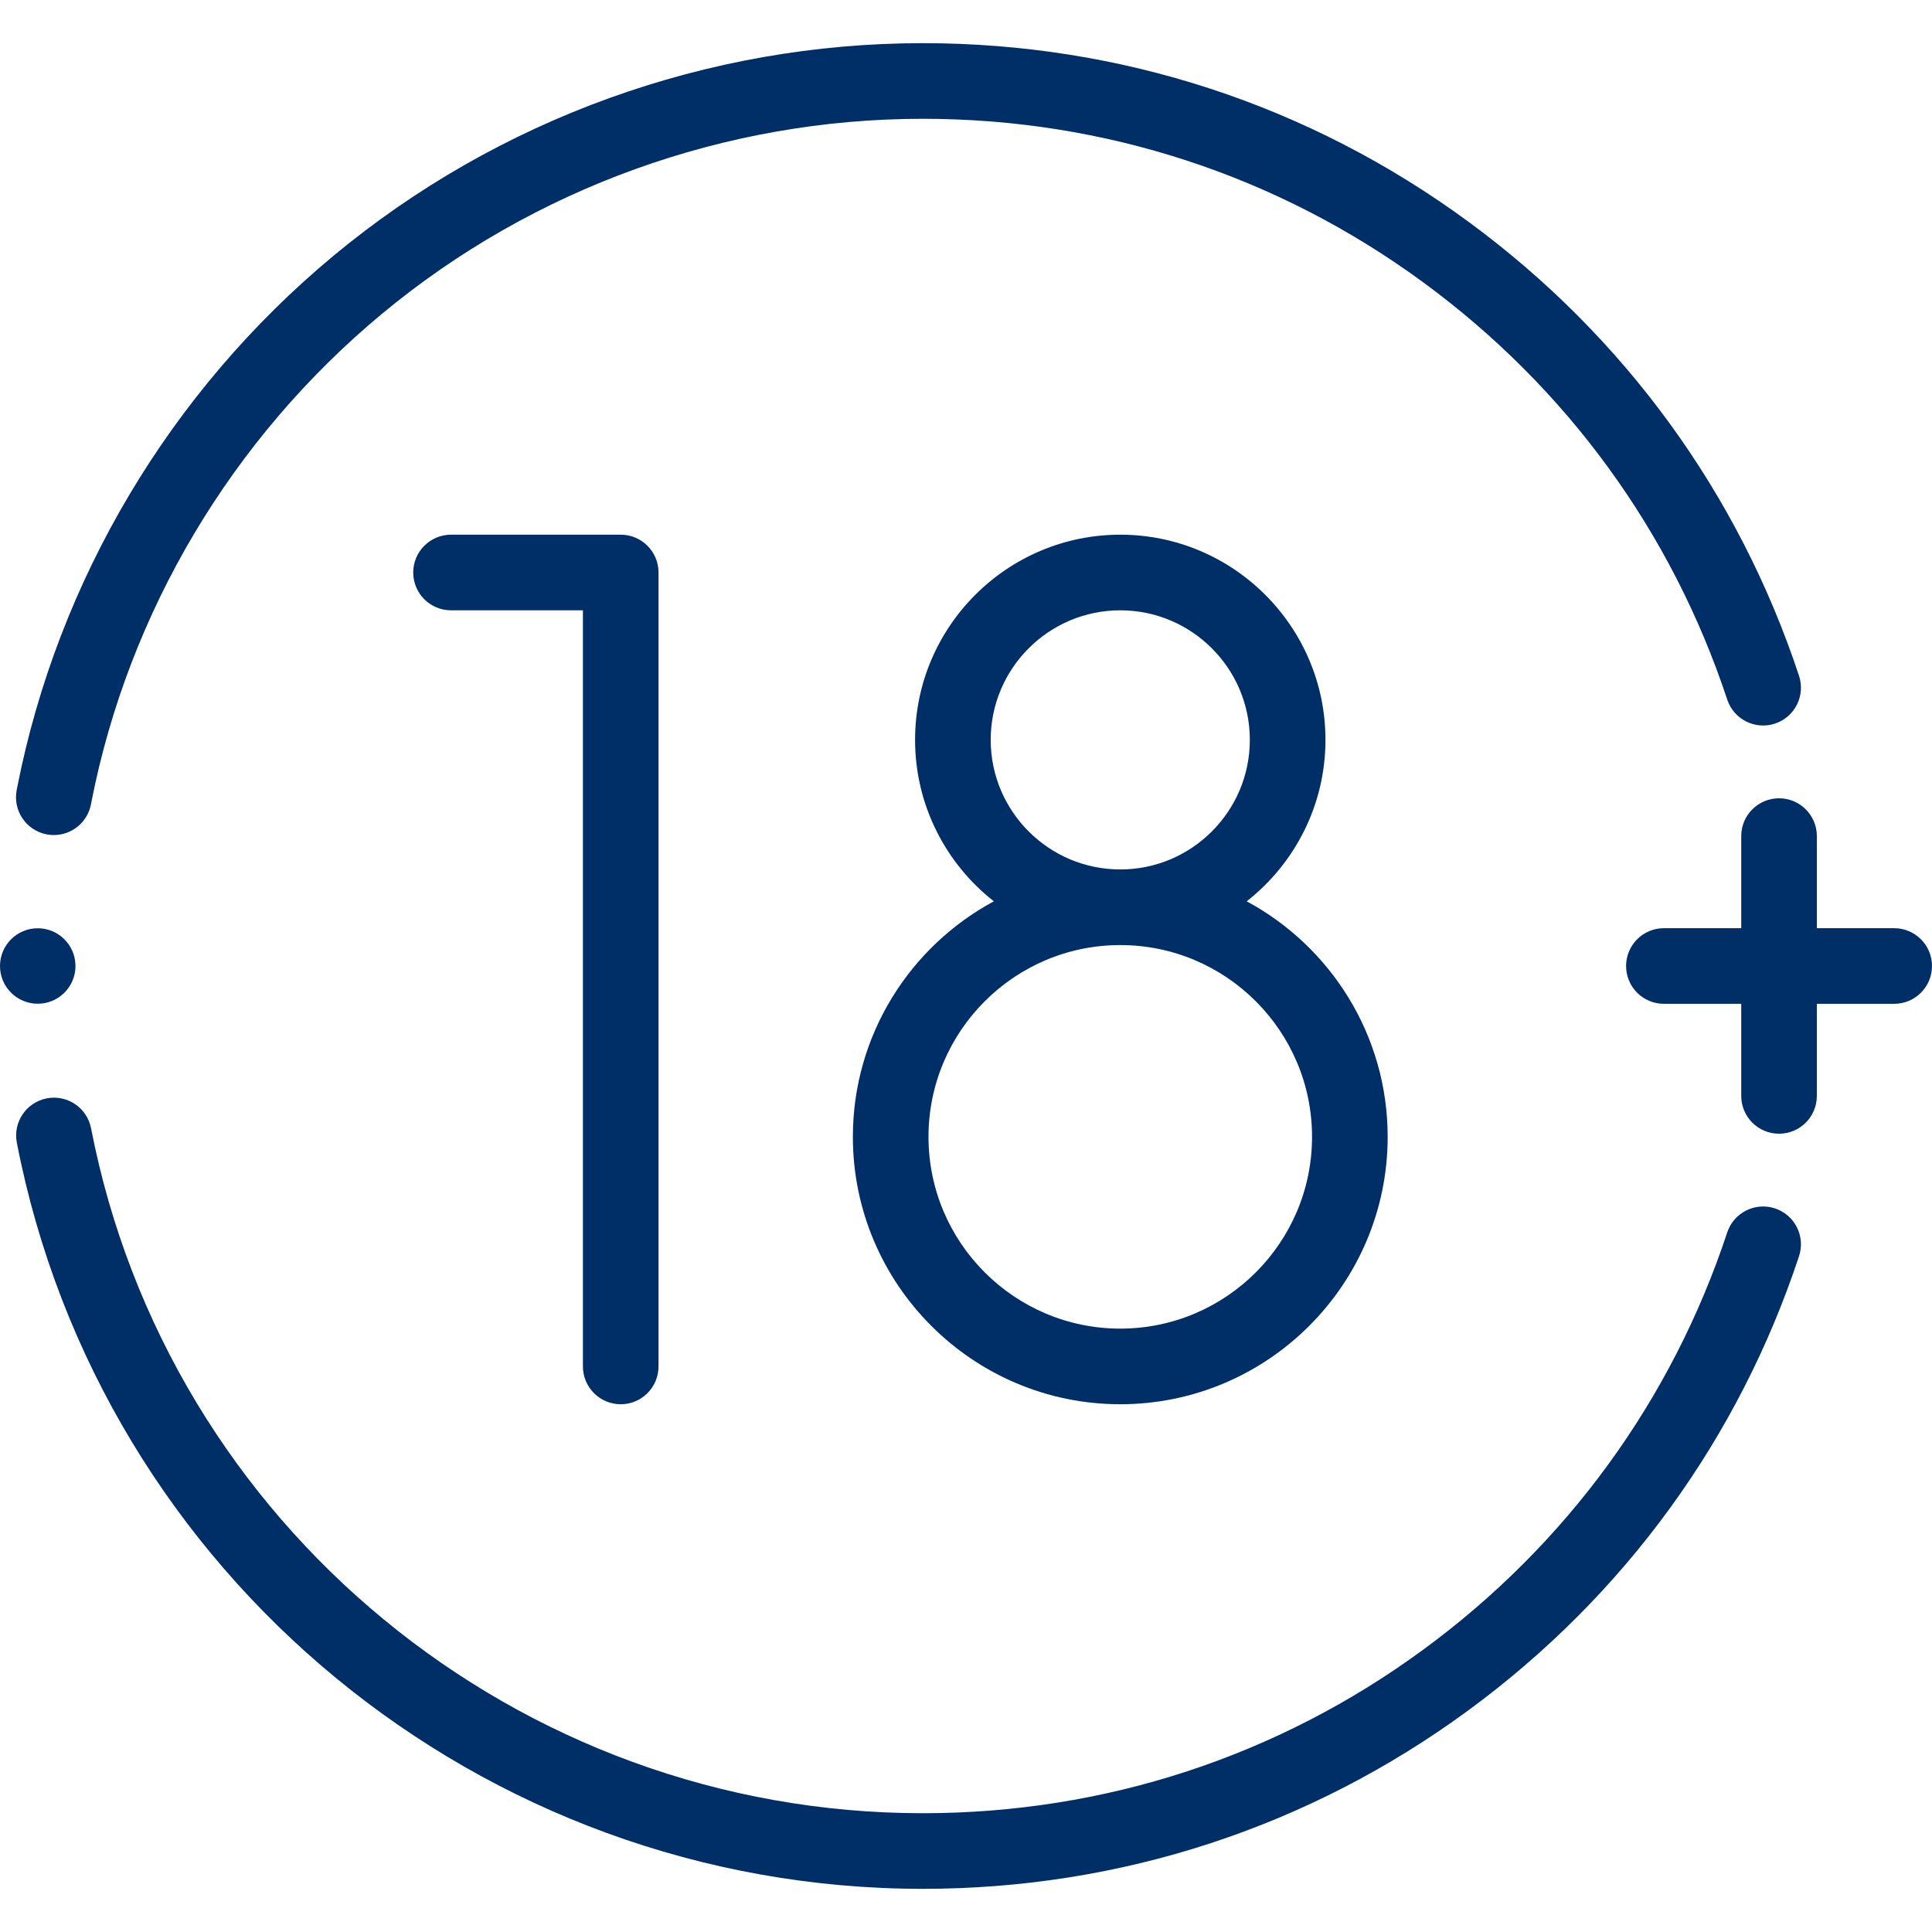 <svg width="126" height="126" viewBox="0 0 126 126" fill="none" xmlns="http://www.w3.org/2000/svg">
<path d="M2.461 65.461C3.82 65.461 4.922 64.359 4.922 63C4.922 61.641 3.82 60.539 2.461 60.539C1.102 60.539 0 61.641 0 63C0 64.359 1.102 65.461 2.461 65.461Z" fill="#002F67"/>
<path d="M3.047 54.416C3.203 54.446 3.359 54.46 3.512 54.46C4.672 54.46 5.706 53.637 5.932 52.456L5.971 52.255C8.409 39.88 15.127 28.598 24.887 20.486C34.771 12.271 47.305 7.747 60.18 7.747C72.03 7.747 83.326 11.442 92.847 18.434C102.181 25.287 109.027 34.689 112.646 45.625C113.074 46.918 114.47 47.619 115.762 47.191C117.055 46.763 117.756 45.368 117.328 44.075C113.385 32.163 105.929 21.921 95.766 14.459C85.393 6.841 73.088 2.815 60.18 2.815C46.156 2.815 32.502 7.744 21.734 16.694C11.105 25.527 3.789 37.818 1.131 51.307L1.087 51.532C0.832 52.87 1.71 54.161 3.047 54.416Z" fill="#002F67"/>
<path d="M115.762 78.809C114.469 78.382 113.074 79.083 112.646 80.375C109.027 91.31 102.181 100.713 92.847 107.566C83.327 114.558 72.03 118.253 60.18 118.253C33.77 118.253 10.959 99.467 5.939 73.584C5.68 72.247 4.388 71.374 3.049 71.632C1.712 71.892 0.838 73.186 1.098 74.523C6.566 102.72 31.414 123.185 60.18 123.185C73.088 123.185 85.393 119.158 95.766 111.541C105.929 104.079 113.385 93.838 117.328 81.925C117.756 80.632 117.055 79.237 115.762 78.809Z" fill="#002F67"/>
<path d="M123.534 60.534H118.49V54.528C118.49 53.166 117.386 52.062 116.024 52.062C114.662 52.062 113.559 53.166 113.559 54.528V60.534H108.515C107.153 60.534 106.049 61.638 106.049 63C106.049 64.362 107.153 65.466 108.515 65.466H113.559V71.472C113.559 72.834 114.662 73.938 116.024 73.938C117.386 73.938 118.49 72.834 118.49 71.472V65.466H123.534C124.896 65.466 126 64.362 126 63C126 61.638 124.896 60.534 123.534 60.534Z" fill="#002F67"/>
<path d="M40.482 91.581C41.843 91.581 42.947 90.477 42.947 89.115V37.337C42.947 35.975 41.844 34.871 40.482 34.871H29.415C28.053 34.871 26.949 35.975 26.949 37.337C26.949 38.699 28.053 39.803 29.415 39.803H38.016V89.115C38.016 90.476 39.12 91.581 40.482 91.581Z" fill="#002F67"/>
<path d="M55.622 74.142C55.622 83.757 63.445 91.581 73.061 91.581C82.677 91.581 90.5 83.757 90.5 74.142C90.5 67.507 86.775 61.727 81.307 58.781C84.431 56.329 86.443 52.523 86.443 48.253C86.443 40.874 80.44 34.871 73.061 34.871C65.682 34.871 59.679 40.874 59.679 48.253C59.679 52.522 61.691 56.328 64.815 58.781C59.347 61.727 55.622 67.507 55.622 74.142ZM64.611 48.253C64.611 43.593 68.401 39.803 73.061 39.803C77.72 39.803 81.511 43.593 81.511 48.253C81.511 52.912 77.72 56.703 73.061 56.703C68.401 56.703 64.611 52.912 64.611 48.253ZM73.061 61.635C79.958 61.635 85.568 67.245 85.568 74.142C85.568 81.038 79.958 86.649 73.061 86.649C66.165 86.649 60.554 81.038 60.554 74.142C60.554 67.245 66.165 61.635 73.061 61.635Z" fill="#002F67"/>
</svg>
